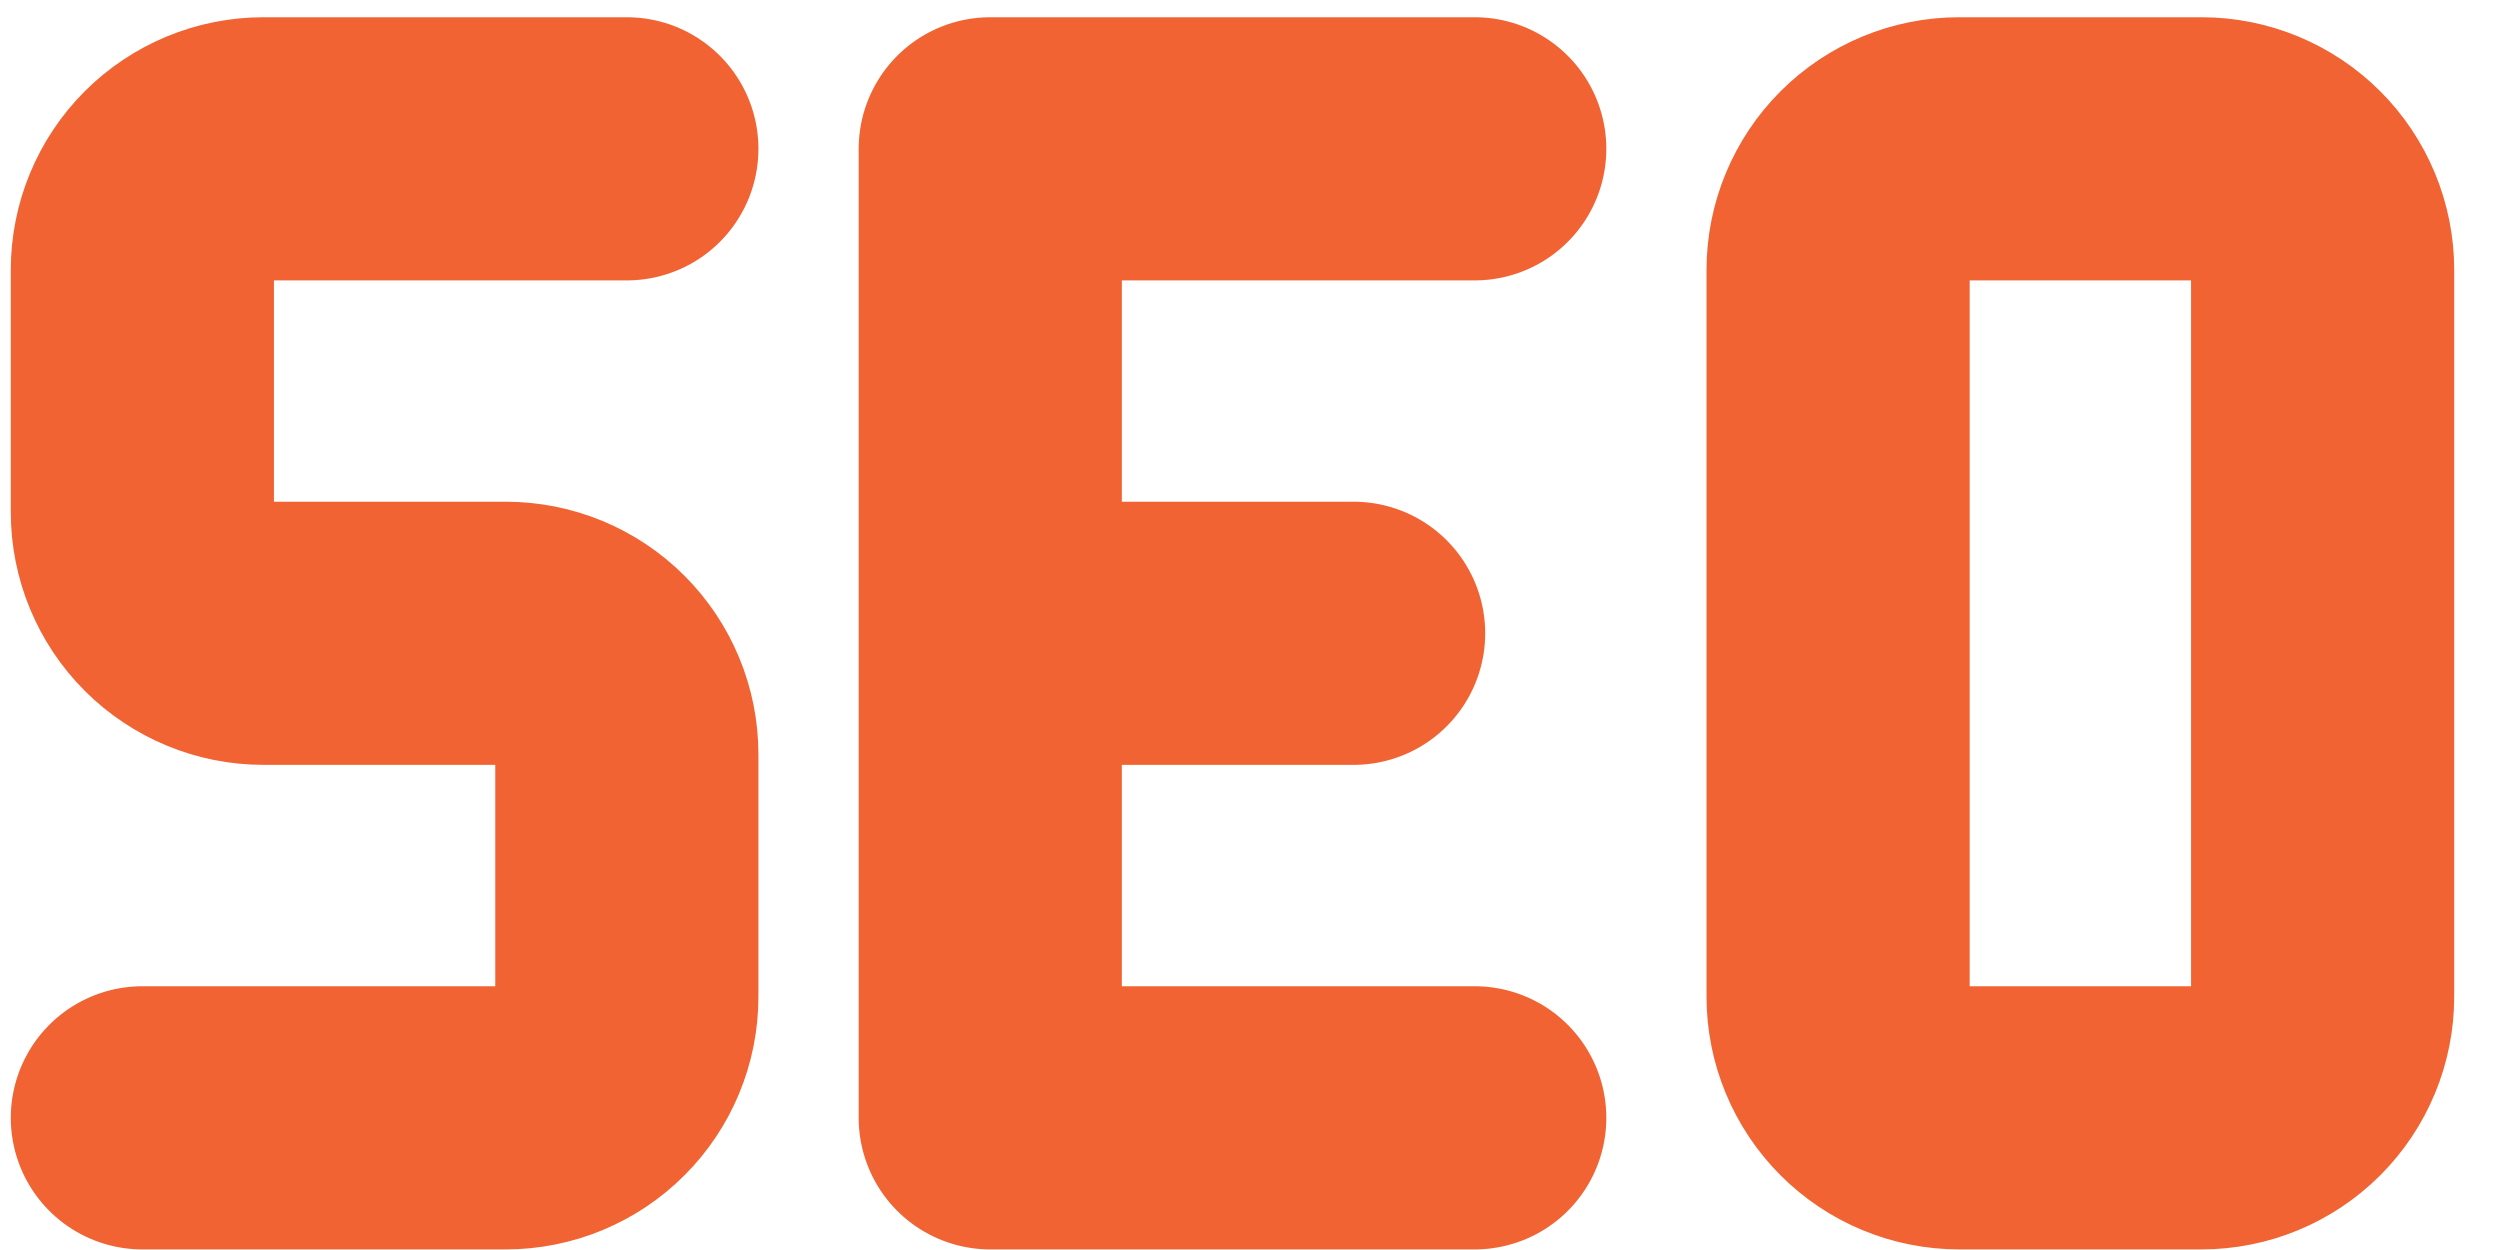 <svg width="38" height="19" viewBox="0 0 38 19" fill="none" xmlns="http://www.w3.org/2000/svg">
<path d="M9.528 2.262H4.005C3.517 2.262 3.049 2.456 2.703 2.801C2.358 3.146 2.164 3.615 2.164 4.103V7.785C2.164 8.273 2.358 8.742 2.703 9.087C3.049 9.432 3.517 9.626 4.005 9.626H7.687C8.176 9.626 8.644 9.82 8.989 10.165C9.335 10.511 9.528 10.979 9.528 11.467V15.149C9.528 15.638 9.335 16.106 8.989 16.451C8.644 16.797 8.176 16.991 7.687 16.991H2.164M22.416 16.991H15.052V2.262H22.416M16.893 9.626H20.575M27.939 4.103C27.939 3.615 28.134 3.146 28.479 2.801C28.824 2.456 29.292 2.262 29.781 2.262H33.463C33.951 2.262 34.419 2.456 34.765 2.801C35.11 3.146 35.304 3.615 35.304 4.103V15.149C35.304 15.638 35.11 16.106 34.765 16.451C34.419 16.797 33.951 16.991 33.463 16.991H29.781C29.292 16.991 28.824 16.797 28.479 16.451C28.134 16.106 27.939 15.638 27.939 15.149V4.103Z" stroke="#F16332" stroke-width="4" stroke-linecap="round" stroke-linejoin="round"/>
</svg>
